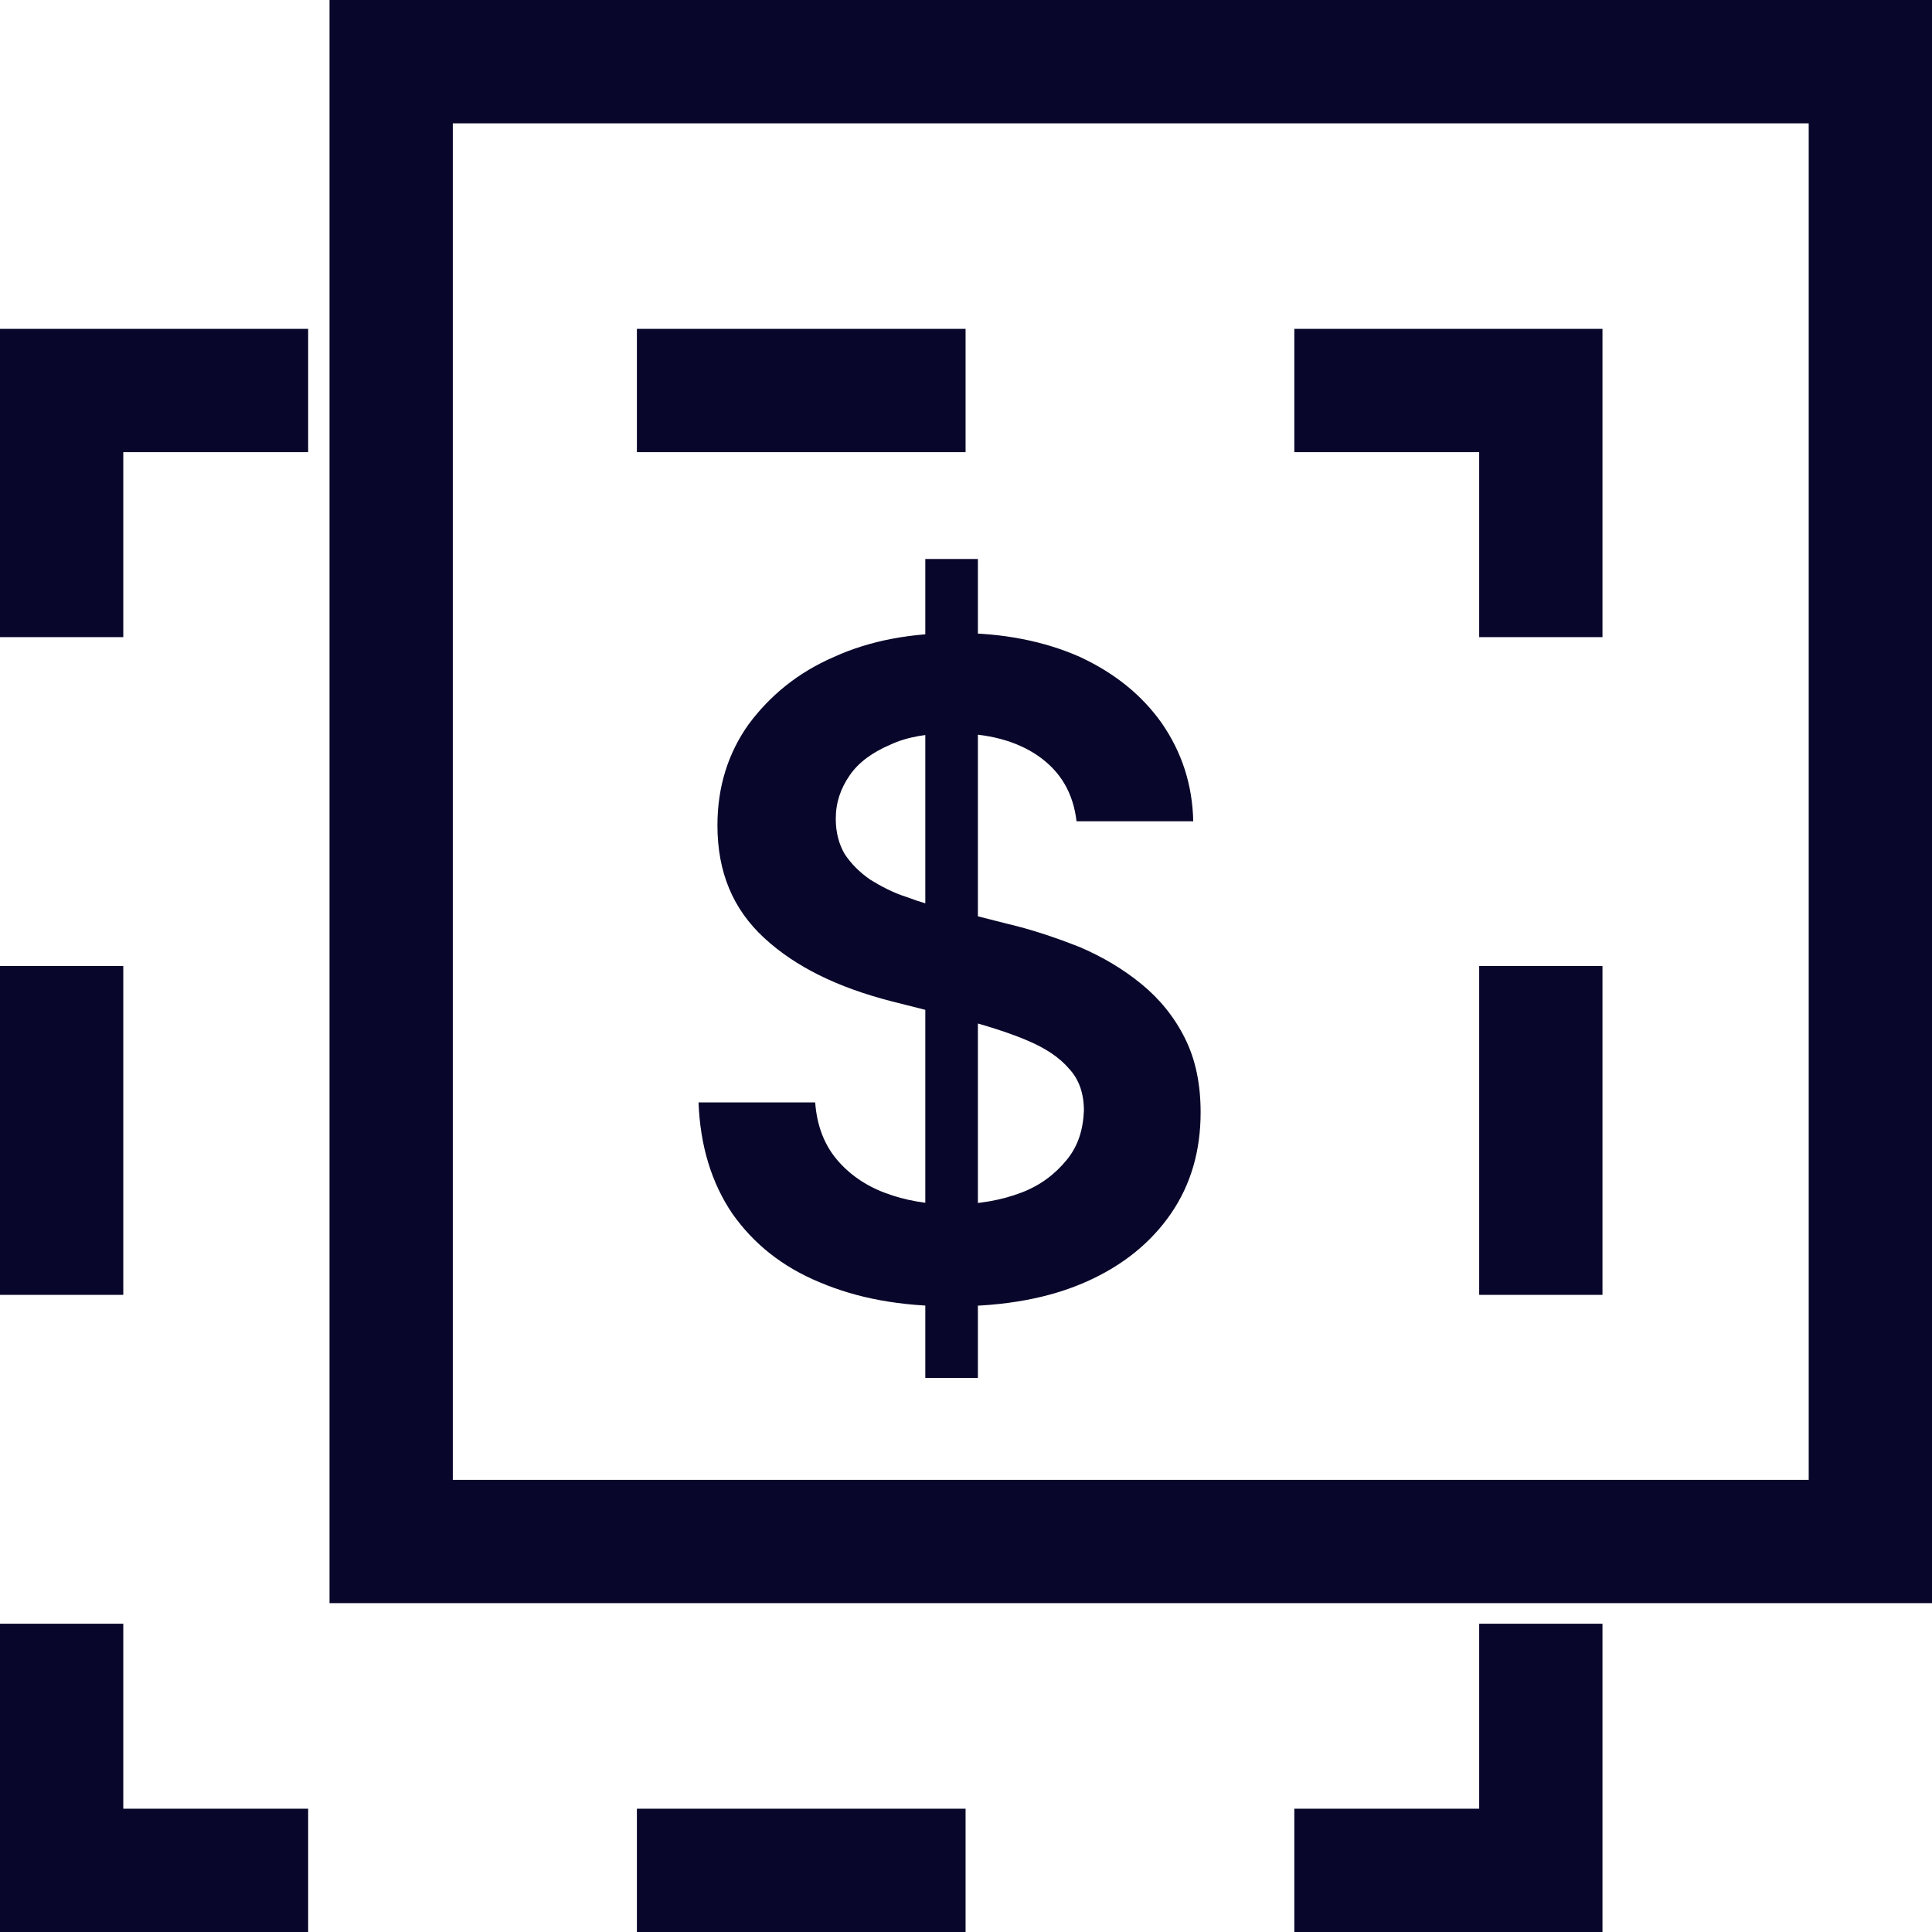 <svg width="32" height="32" viewBox="0 0 32 32" fill="none" xmlns="http://www.w3.org/2000/svg">
<path d="M32 26.553H5.458V0H32V26.553ZM7.5 24.511H29.958V2.043H7.5V24.511Z" fill="#08062A"/>
<path d="M26.542 32H21.438V29.958H24.5V26.894H26.542V32Z" fill="#08062A"/>
<path d="M15.993 29.958H10.549V32H15.993V29.958Z" fill="#08062A"/>
<path d="M5.104 32H0V26.894H2.042V29.958H5.104V32Z" fill="#08062A"/>
<path d="M2.042 16H0V21.447H2.042V16Z" fill="#08062A"/>
<path d="M2.042 10.553H0V5.447H5.104V7.489H2.042V10.553Z" fill="#08062A"/>
<path d="M15.993 5.447H10.549V7.489H15.993V5.447Z" fill="#08062A"/>
<path d="M26.542 10.553H24.5V7.489H21.438V5.447H26.542V10.553Z" fill="#08062A"/>
<path d="M26.542 16H24.5V21.447H26.542V16Z" fill="#08062A"/>
<path d="M17.831 13.603C17.776 13.14 17.572 12.786 17.205 12.527C16.837 12.269 16.361 12.146 15.789 12.146C15.381 12.146 15.027 12.201 14.741 12.337C14.455 12.459 14.224 12.623 14.074 12.841C13.924 13.059 13.843 13.29 13.843 13.562C13.843 13.794 13.897 13.985 13.992 14.148C14.101 14.311 14.237 14.447 14.414 14.57C14.591 14.679 14.795 14.788 15.013 14.856C15.231 14.938 15.449 15.006 15.68 15.046L16.701 15.305C17.109 15.401 17.504 15.537 17.885 15.687C18.266 15.85 18.607 16.054 18.906 16.299C19.206 16.544 19.451 16.844 19.627 17.198C19.804 17.552 19.886 17.961 19.886 18.424C19.886 19.064 19.723 19.622 19.396 20.099C19.069 20.575 18.607 20.956 17.994 21.229C17.382 21.501 16.647 21.637 15.775 21.637C14.904 21.637 14.197 21.501 13.584 21.242C12.958 20.984 12.482 20.602 12.128 20.099C11.787 19.595 11.597 18.982 11.57 18.26H13.502C13.53 18.642 13.652 18.955 13.856 19.2C14.06 19.445 14.333 19.636 14.659 19.758C14.986 19.881 15.354 19.949 15.775 19.949C16.197 19.949 16.578 19.881 16.905 19.758C17.232 19.636 17.477 19.445 17.667 19.213C17.858 18.982 17.94 18.709 17.953 18.396C17.953 18.11 17.872 17.879 17.708 17.702C17.545 17.511 17.314 17.361 17.028 17.239C16.742 17.116 16.402 17.008 16.007 16.898L14.768 16.585C13.87 16.354 13.176 16.013 12.659 15.537C12.141 15.06 11.883 14.447 11.883 13.671C11.883 13.031 12.06 12.473 12.4 11.996C12.754 11.52 13.216 11.139 13.815 10.88C14.414 10.607 15.095 10.485 15.857 10.485C16.619 10.485 17.3 10.621 17.885 10.88C18.471 11.152 18.92 11.52 19.246 11.983C19.573 12.459 19.75 12.99 19.764 13.603H17.872H17.831ZM15.326 22.822V9.259H16.197V22.822H15.326Z" fill="#08062A"/>
</svg>